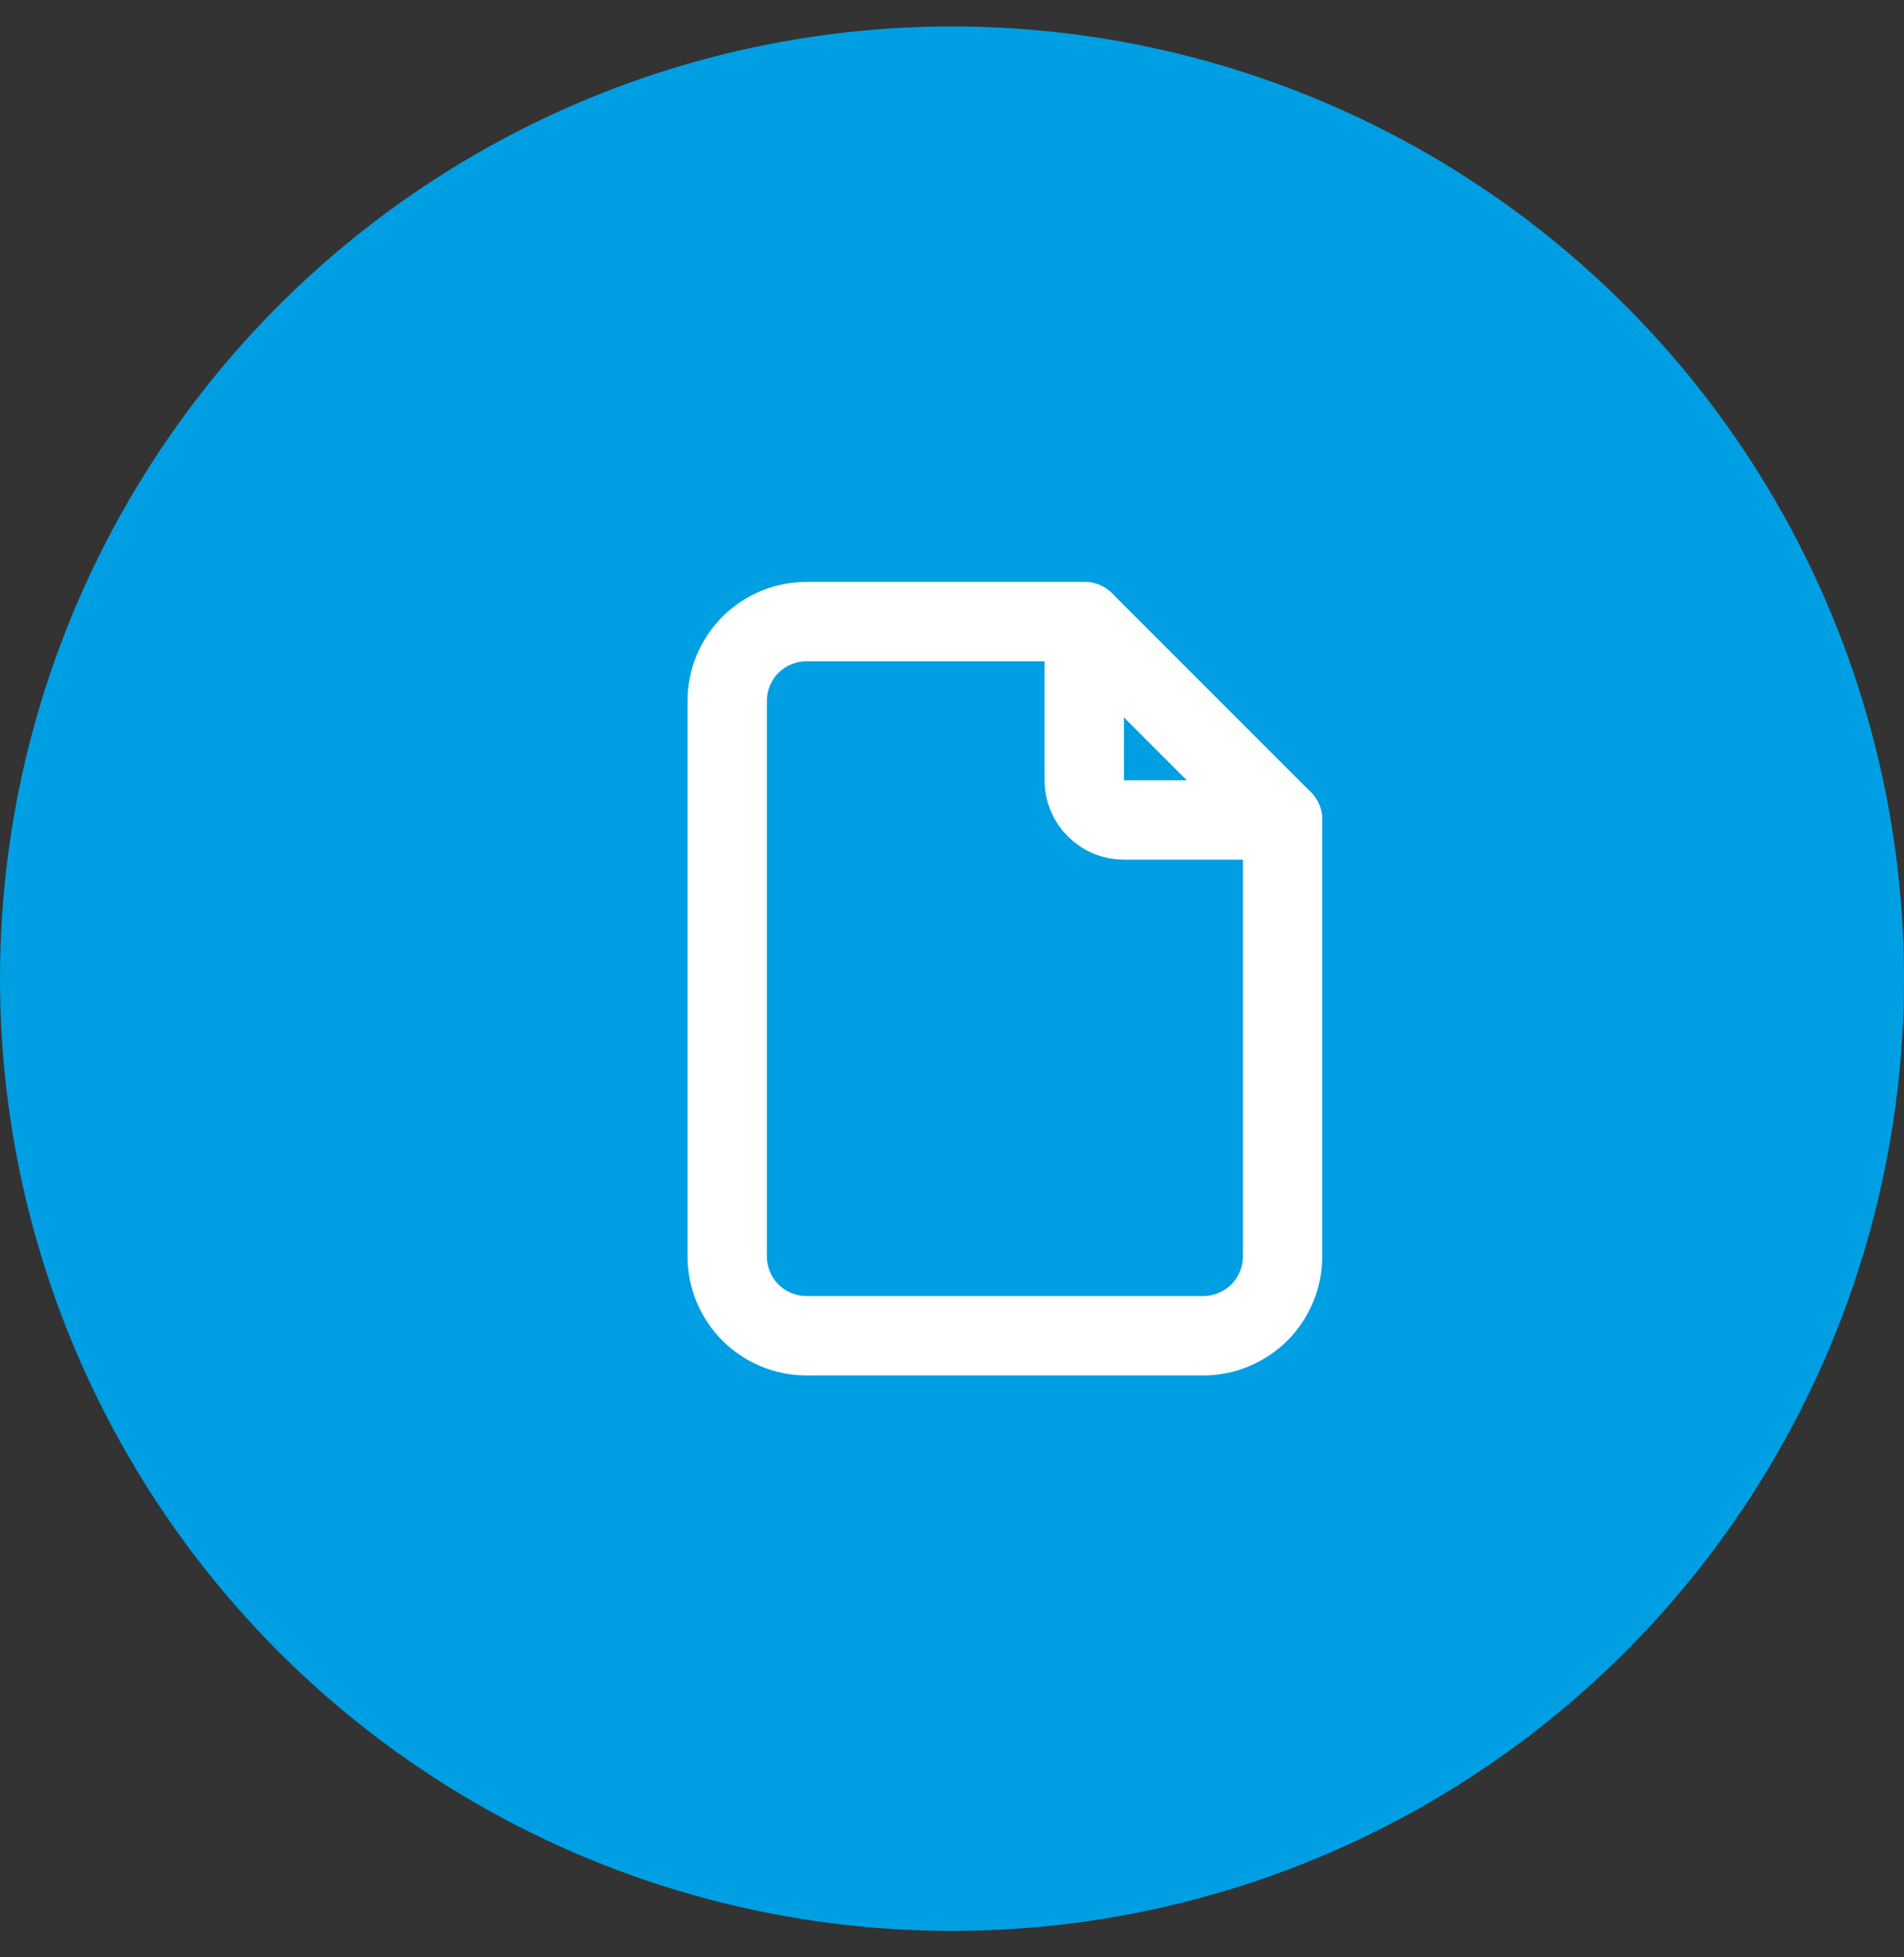 <?xml version="1.0" encoding="UTF-8"?> <svg xmlns="http://www.w3.org/2000/svg" width="36" height="37" viewBox="0 0 36 37" fill="none"><rect x="0" y="0" width="36" height="37" fill="#333333" stroke="none"/><circle cx="18" cy="18.5" r="18" fill="#009FE3"></circle><path d="M20.5 11.75V14.75C20.5 14.949 20.579 15.14 20.72 15.28C20.86 15.421 21.051 15.5 21.25 15.5H24.25" stroke="white" stroke-width="1.5" stroke-linecap="round" stroke-linejoin="round"></path><path d="M22.75 25.25H15.25C14.852 25.25 14.471 25.092 14.189 24.811C13.908 24.529 13.75 24.148 13.75 23.75V13.25C13.75 12.852 13.908 12.471 14.189 12.189C14.471 11.908 14.852 11.75 15.25 11.75H20.5L24.25 15.5V23.75C24.25 24.148 24.092 24.529 23.811 24.811C23.529 25.092 23.148 25.25 22.75 25.25Z" stroke="white" stroke-width="1.5" stroke-linecap="round" stroke-linejoin="round"></path></svg> 